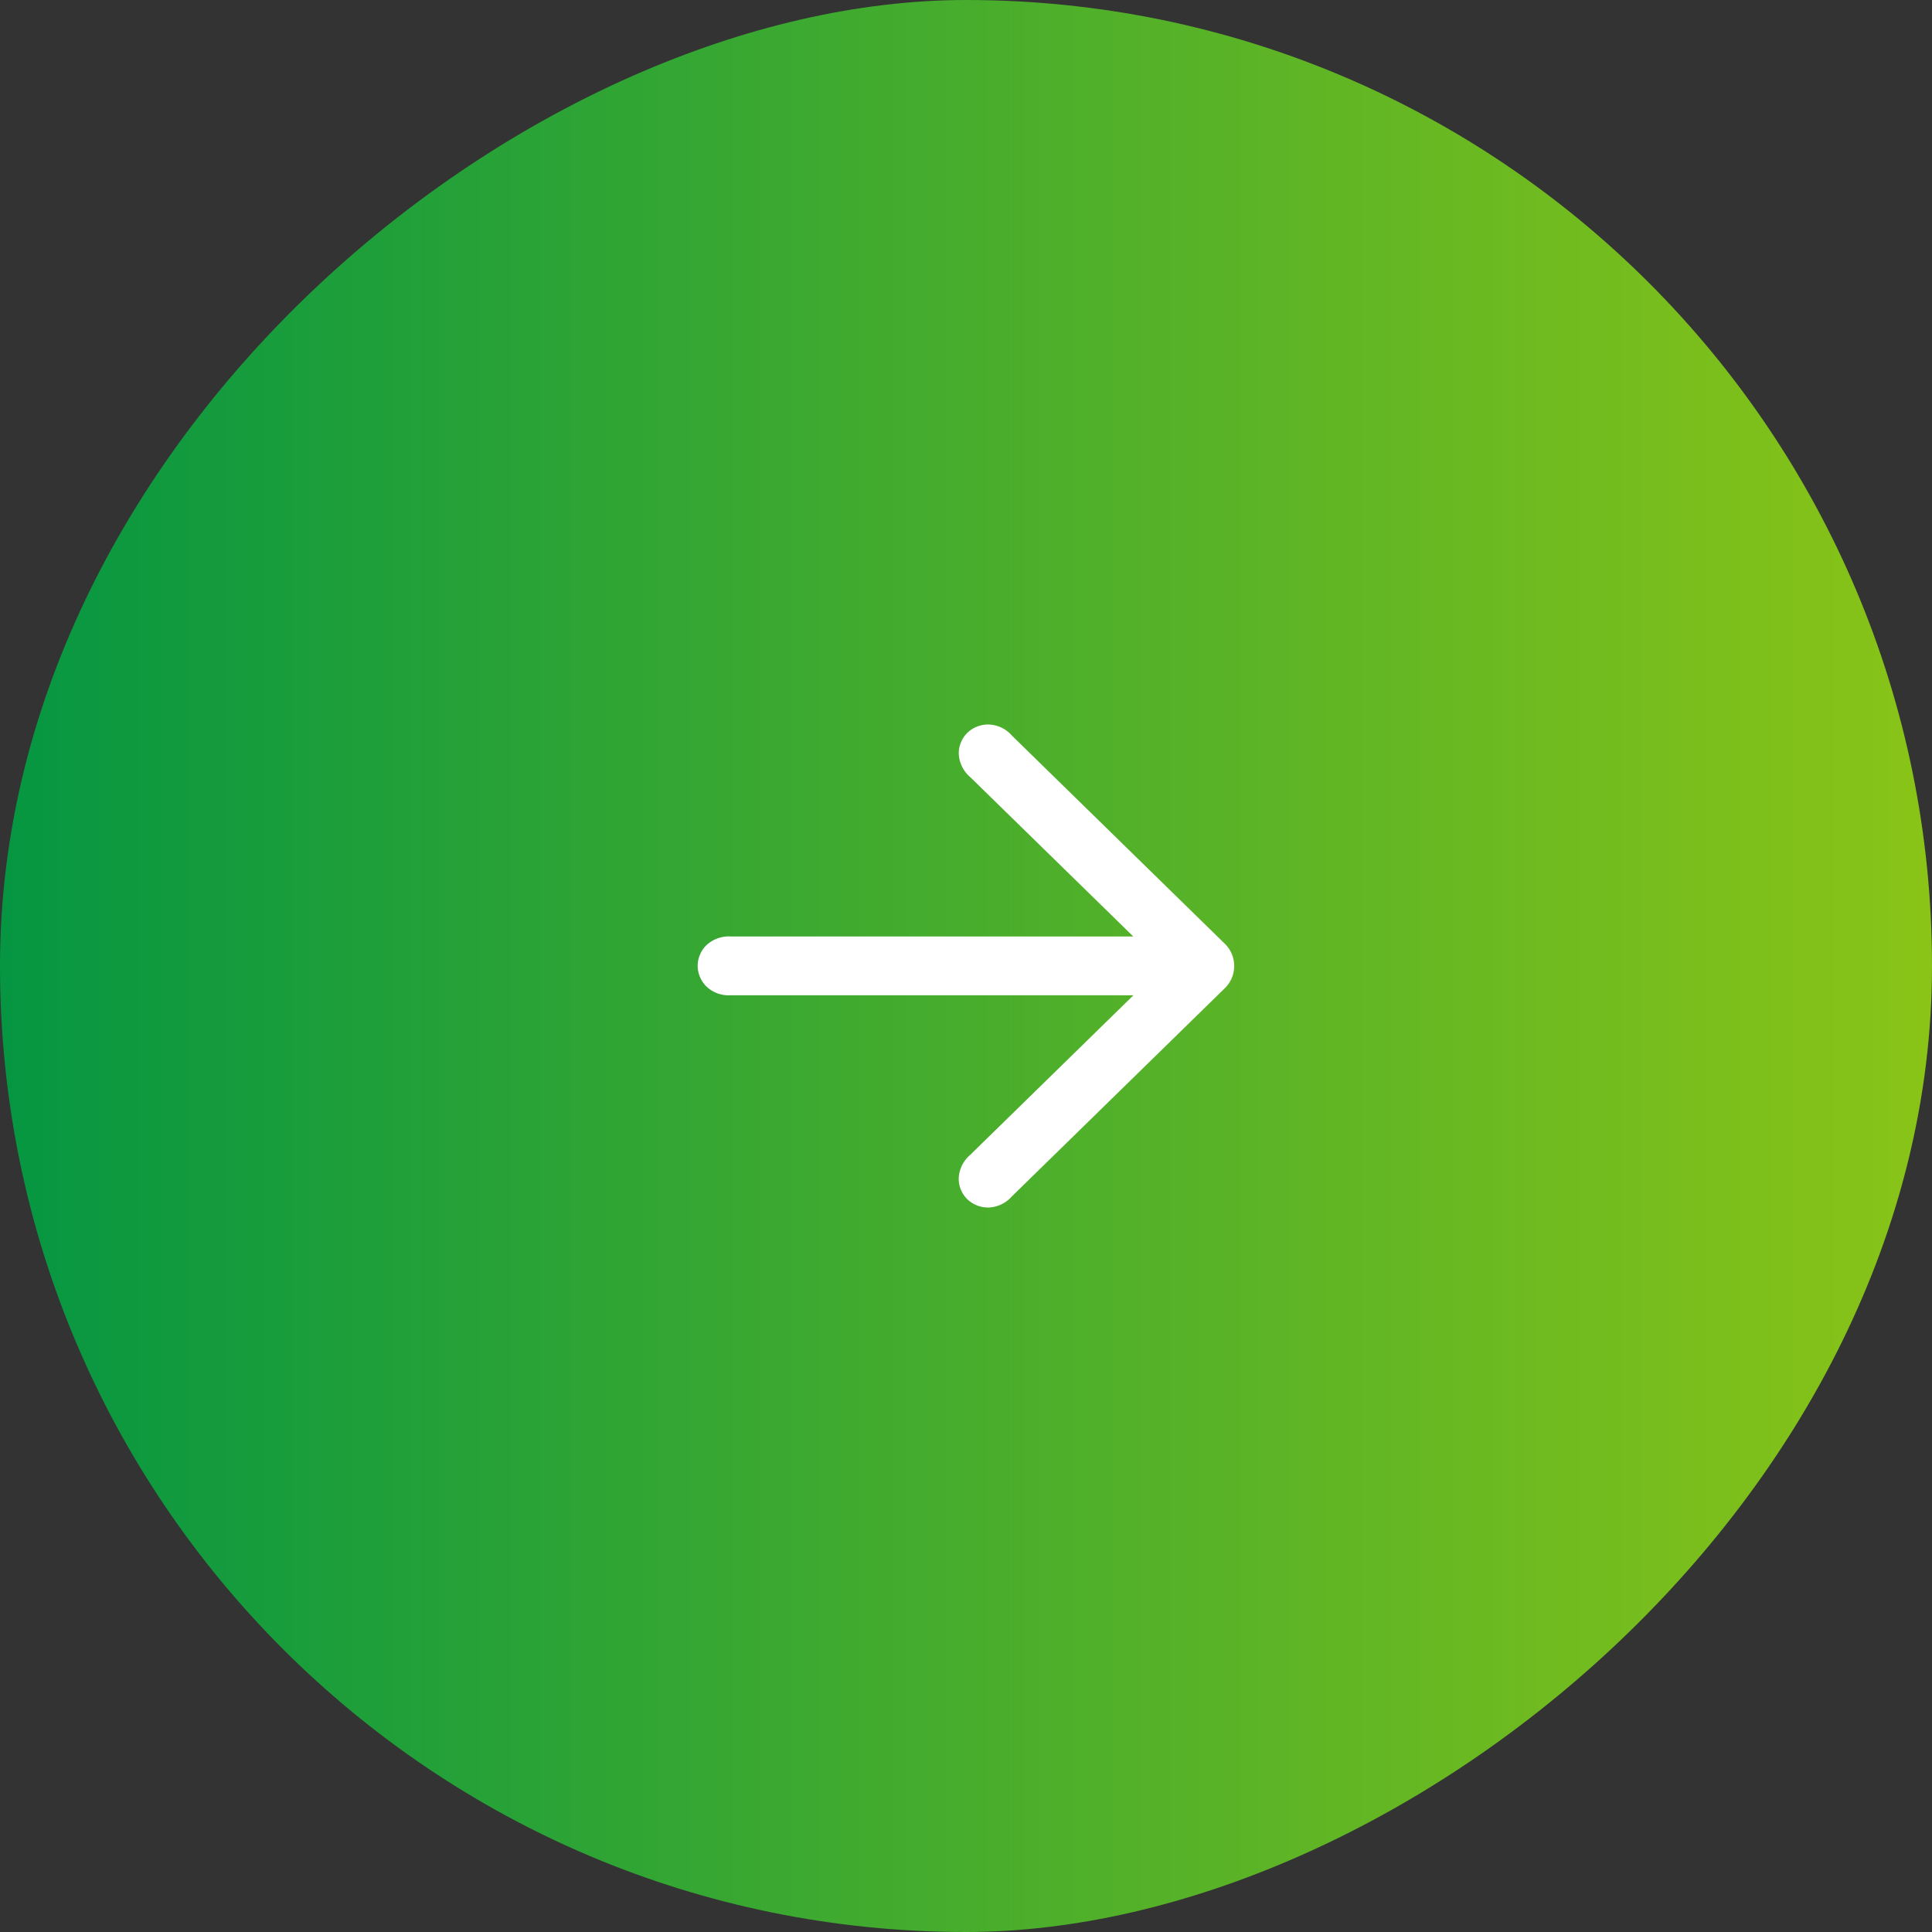 <svg xmlns="http://www.w3.org/2000/svg" width="72" height="72" viewBox="0 0 72 72">
    <rect x="0" y="0" width="72" height="72" fill="#333333" stroke="none"/>
    <defs>
        <linearGradient id="3nex0ewcfa" x1=".5" y1="1" x2=".5" gradientUnits="objectBoundingBox">
            <stop offset="0" stop-color="#059642"/>
            <stop offset="1" stop-color="#8ac417"/>
        </linearGradient>
    </defs>
    <g transform="translate(25 25)">
        <rect data-name="Rectangle 1" width="72" height="72" rx="36" transform="rotate(90 36 11)" style="fill:url(#3nex0ewcfa)"/>
        <path data-name="arrow" d="M13.8 20a1.113 1.113 0 0 1-.751-.308 1.077 1.077 0 0 1-.321-.758 1.213 1.213 0 0 1 .426-.893l6.087-5.951h-15a1.2 1.2 0 0 1-.936-.347A1.1 1.1 0 0 1 3 11a1.082 1.082 0 0 1 .312-.762 1.228 1.228 0 0 1 .936-.338h14.987l-6.078-5.94a1.212 1.212 0 0 1-.427-.892 1.08 1.08 0 0 1 .321-.759A1.117 1.117 0 0 1 13.8 2a1.193 1.193 0 0 1 .91.412l7.92 7.743a1.159 1.159 0 0 1 0 1.688l-7.92 7.743a1.221 1.221 0 0 1-.855.414z" transform="translate(-2)" style="fill:#fff;stroke:transparent;stroke-miterlimit:10"/>
    </g>
</svg>
